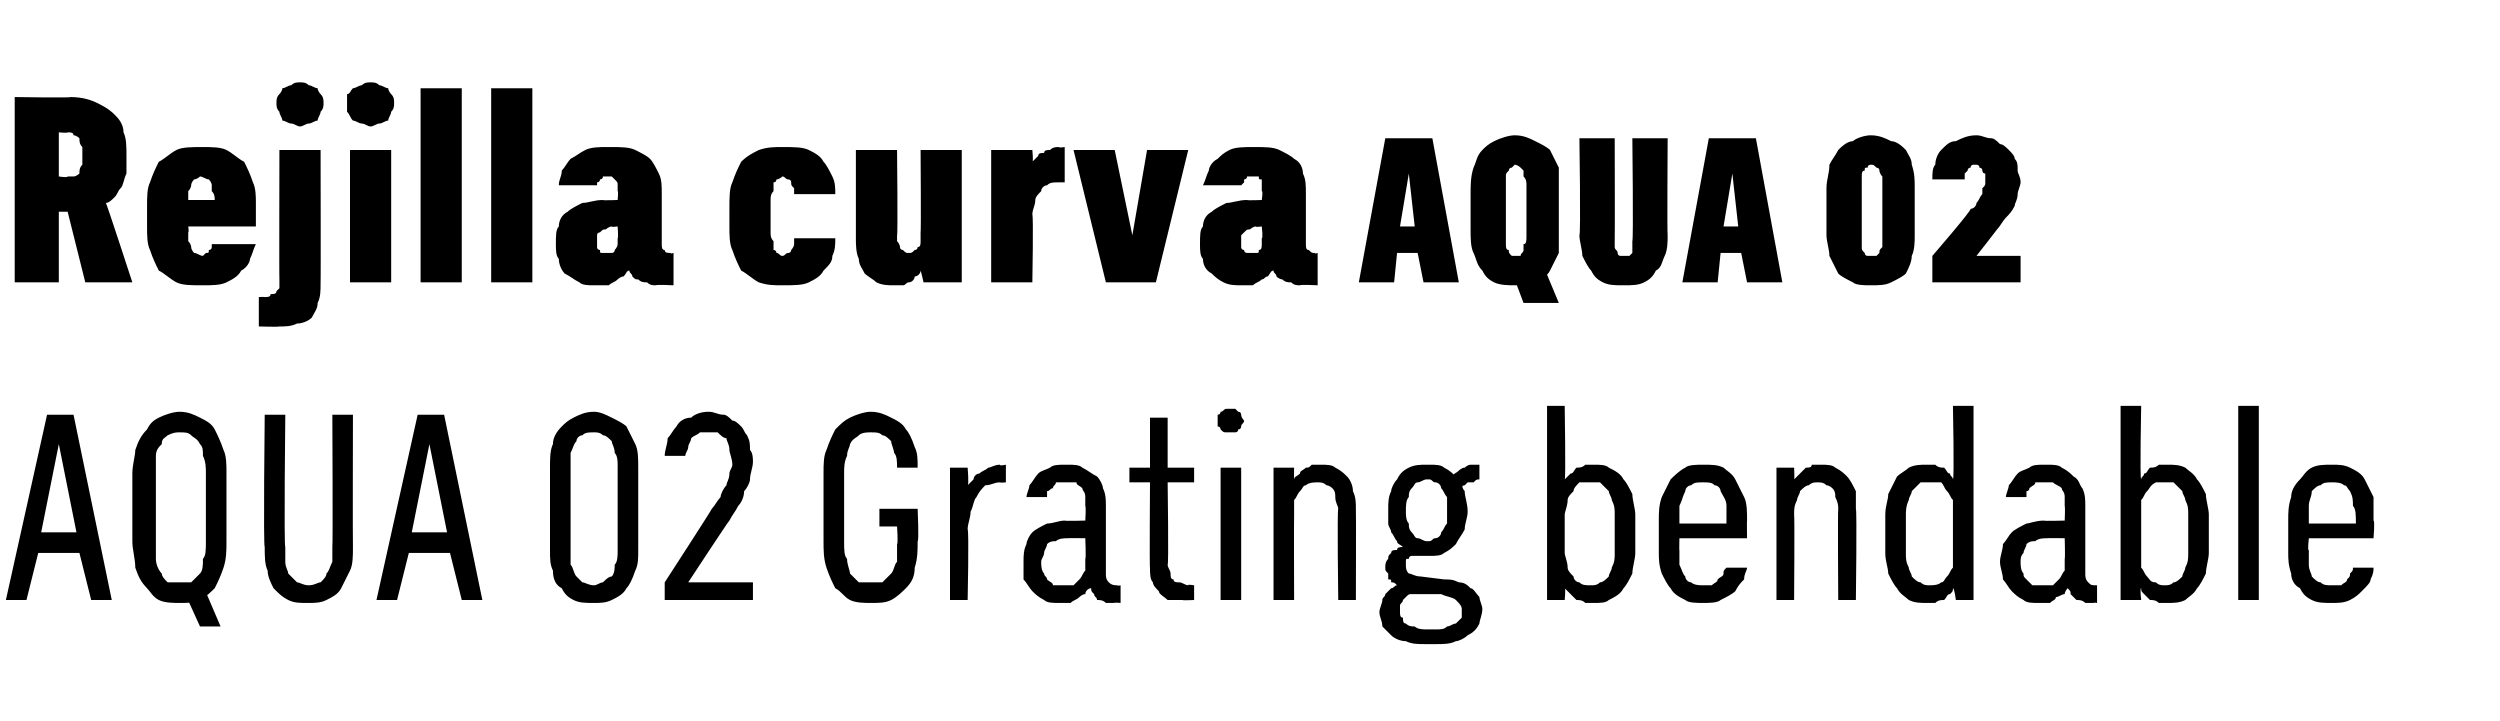 <?xml version="1.0" standalone="no"?>
<!DOCTYPE svg PUBLIC "-//W3C//DTD SVG 1.1//EN" "http://www.w3.org/Graphics/SVG/1.1/DTD/svg11.dtd">
<svg xmlns="http://www.w3.org/2000/svg" version="1.1" width="85px" height="24.5px" viewBox="0 -3 85 24.5" style="top:-3px">
  <desc>Rejilla curva AQUA 02 AQUA 02 Grating bendable</desc>
  <defs/>
  <g id="Polygon656625">
    <path d="M 2.7 15.8 L 3.1 17.4 L 3.8 17.4 L 2.5 11.1 L 1.6 11.1 L 0.2 17.4 L 0.9 17.4 L 1.3 15.8 L 2.7 15.8 Z M 2.6 15.1 L 1.4 15.1 L 2 12.1 L 2.6 15.1 Z M 6.8 18.3 L 7.5 18.3 L 6.9 16.9 L 6.3 17.2 L 6.8 18.3 Z M 6.1 17.5 C 6.4 17.5 6.6 17.5 6.8 17.4 C 7 17.3 7.2 17.1 7.3 17 C 7.4 16.8 7.5 16.6 7.6 16.3 C 7.7 16 7.7 15.7 7.7 15.4 C 7.7 15.4 7.7 13.1 7.7 13.1 C 7.7 12.8 7.7 12.5 7.6 12.3 C 7.5 12 7.4 11.8 7.3 11.6 C 7.2 11.4 7 11.3 6.8 11.2 C 6.6 11.1 6.4 11 6.1 11 C 5.9 11 5.6 11.1 5.4 11.2 C 5.2 11.3 5.1 11.4 5 11.6 C 4.8 11.8 4.7 12 4.6 12.3 C 4.6 12.5 4.5 12.8 4.5 13.1 C 4.5 13.1 4.5 15.4 4.5 15.4 C 4.5 15.7 4.6 16 4.6 16.3 C 4.7 16.6 4.8 16.8 5 17 C 5.1 17.1 5.2 17.3 5.4 17.4 C 5.6 17.5 5.9 17.5 6.1 17.5 Z M 6.1 16.8 C 6 16.8 5.9 16.8 5.7 16.8 C 5.6 16.7 5.5 16.6 5.5 16.5 C 5.4 16.4 5.3 16.2 5.3 16 C 5.3 15.9 5.3 15.7 5.3 15.4 C 5.3 15.4 5.3 13.1 5.3 13.1 C 5.3 12.9 5.3 12.7 5.3 12.5 C 5.3 12.3 5.4 12.2 5.5 12.1 C 5.5 11.9 5.6 11.9 5.7 11.8 C 5.9 11.7 6 11.7 6.1 11.7 C 6.3 11.7 6.4 11.7 6.5 11.8 C 6.6 11.9 6.7 11.9 6.8 12.1 C 6.9 12.2 6.9 12.3 6.9 12.5 C 7 12.7 7 12.9 7 13.1 C 7 13.1 7 15.4 7 15.4 C 7 15.7 7 15.9 6.9 16 C 6.9 16.2 6.9 16.4 6.8 16.5 C 6.7 16.6 6.6 16.7 6.5 16.8 C 6.4 16.8 6.3 16.8 6.1 16.8 Z M 10.4 17.5 C 10.4 17.5 10.5 17.5 10.5 17.5 C 10.7 17.5 10.9 17.5 11.1 17.4 C 11.3 17.3 11.5 17.2 11.6 17 C 11.7 16.8 11.8 16.6 11.9 16.4 C 12 16.2 12 15.9 12 15.6 C 11.99 15.59 12 11.1 12 11.1 L 11.3 11.1 C 11.3 11.1 11.32 15.6 11.3 15.6 C 11.3 15.8 11.3 16 11.3 16.1 C 11.2 16.3 11.2 16.4 11.1 16.5 C 11.1 16.6 11 16.7 10.9 16.8 C 10.8 16.8 10.7 16.9 10.5 16.9 C 10.5 16.9 10.5 16.9 10.5 16.9 C 10.3 16.9 10.2 16.8 10.1 16.8 C 10 16.7 9.9 16.6 9.8 16.5 C 9.8 16.4 9.7 16.3 9.7 16.1 C 9.7 16 9.7 15.8 9.7 15.6 C 9.65 15.59 9.7 11.1 9.7 11.1 L 9 11.1 C 9 11.1 8.95 15.59 9 15.6 C 9 15.9 9 16.2 9.1 16.4 C 9.1 16.6 9.2 16.8 9.3 17 C 9.5 17.2 9.6 17.3 9.8 17.4 C 10 17.5 10.2 17.5 10.4 17.5 Z M 15.3 15.8 L 15.7 17.4 L 16.4 17.4 L 15.1 11.1 L 14.2 11.1 L 12.8 17.4 L 13.5 17.4 L 13.9 15.8 L 15.3 15.8 Z M 15.2 15.1 L 14 15.1 L 14.6 12.1 L 15.2 15.1 Z M 20.2 17.5 C 20.4 17.5 20.6 17.5 20.8 17.4 C 21 17.3 21.2 17.2 21.3 17 C 21.4 16.9 21.5 16.7 21.6 16.4 C 21.7 16.2 21.7 16 21.7 15.7 C 21.7 15.7 21.7 12.9 21.7 12.9 C 21.7 12.6 21.7 12.3 21.6 12.1 C 21.5 11.9 21.4 11.7 21.3 11.5 C 21.2 11.4 21 11.3 20.8 11.2 C 20.6 11.1 20.4 11 20.2 11 C 19.9 11 19.7 11.1 19.5 11.2 C 19.3 11.3 19.2 11.4 19.1 11.5 C 18.9 11.7 18.8 11.9 18.8 12.1 C 18.7 12.3 18.7 12.6 18.7 12.9 C 18.7 12.9 18.7 15.7 18.7 15.7 C 18.7 16 18.7 16.2 18.8 16.4 C 18.8 16.7 18.9 16.9 19.1 17 C 19.2 17.2 19.3 17.3 19.5 17.4 C 19.7 17.5 19.9 17.5 20.2 17.5 Z M 20.2 16.9 C 20 16.9 19.9 16.8 19.8 16.8 C 19.7 16.7 19.6 16.6 19.6 16.6 C 19.5 16.5 19.5 16.3 19.4 16.2 C 19.4 16.1 19.4 15.9 19.4 15.7 C 19.4 15.7 19.4 12.8 19.4 12.8 C 19.4 12.7 19.4 12.5 19.4 12.4 C 19.5 12.2 19.5 12.1 19.6 12 C 19.6 11.9 19.7 11.8 19.8 11.8 C 19.9 11.7 20 11.7 20.2 11.7 C 20.3 11.7 20.4 11.7 20.5 11.8 C 20.6 11.8 20.7 11.9 20.8 12 C 20.8 12.1 20.9 12.2 20.9 12.4 C 21 12.5 21 12.7 21 12.8 C 21 12.8 21 15.7 21 15.7 C 21 15.9 21 16.1 20.9 16.2 C 20.9 16.3 20.9 16.5 20.8 16.6 C 20.7 16.6 20.6 16.7 20.5 16.8 C 20.4 16.8 20.3 16.9 20.2 16.9 Z M 22.6 17.4 L 25.6 17.4 L 25.6 16.8 L 23.4 16.8 C 23.4 16.8 24.79 14.68 24.8 14.7 C 24.9 14.5 25 14.4 25.1 14.2 C 25.2 14.1 25.3 13.9 25.3 13.7 C 25.4 13.6 25.5 13.4 25.5 13.3 C 25.5 13.1 25.6 12.9 25.6 12.7 C 25.6 12.6 25.6 12.4 25.5 12.3 C 25.5 12.1 25.5 12 25.4 11.8 C 25.3 11.7 25.3 11.6 25.2 11.5 C 25.1 11.4 25 11.3 24.9 11.3 C 24.8 11.2 24.7 11.1 24.6 11.1 C 24.4 11.1 24.3 11 24.1 11 C 24.1 11 24.1 11 24.1 11 C 23.8 11 23.6 11.1 23.5 11.2 C 23.3 11.2 23.1 11.3 23 11.5 C 22.9 11.6 22.8 11.8 22.7 11.9 C 22.7 12.1 22.6 12.3 22.6 12.5 C 22.6 12.5 23.3 12.5 23.3 12.5 C 23.3 12.4 23.4 12.3 23.4 12.2 C 23.4 12.1 23.5 12 23.5 11.9 C 23.6 11.8 23.7 11.8 23.8 11.7 C 23.8 11.7 23.9 11.7 24.1 11.7 C 24.1 11.7 24.1 11.7 24.1 11.7 C 24.2 11.7 24.3 11.7 24.4 11.7 C 24.5 11.8 24.6 11.9 24.7 11.9 C 24.7 12 24.8 12.1 24.8 12.3 C 24.8 12.4 24.9 12.6 24.9 12.8 C 24.9 12.9 24.8 13 24.8 13.1 C 24.8 13.3 24.7 13.4 24.7 13.5 C 24.6 13.6 24.5 13.8 24.5 13.9 C 24.4 14 24.3 14.2 24.2 14.3 C 24.21 14.32 22.6 16.8 22.6 16.8 L 22.6 17.4 Z M 29.6 17.5 C 29.9 17.5 30.1 17.5 30.3 17.4 C 30.5 17.3 30.7 17.1 30.8 17 C 31 16.8 31.1 16.6 31.1 16.3 C 31.2 16 31.2 15.7 31.2 15.4 C 31.25 15.41 31.2 14.3 31.2 14.3 L 29.9 14.3 L 29.9 14.9 L 30.5 14.9 C 30.5 14.9 30.54 15.48 30.5 15.5 C 30.5 15.7 30.5 15.9 30.5 16.1 C 30.4 16.2 30.4 16.4 30.3 16.5 C 30.2 16.6 30.1 16.7 30 16.8 C 29.9 16.8 29.8 16.8 29.6 16.8 C 29.5 16.8 29.3 16.8 29.2 16.8 C 29.1 16.7 29 16.6 28.9 16.5 C 28.9 16.4 28.8 16.2 28.8 16 C 28.7 15.9 28.7 15.7 28.7 15.4 C 28.7 15.4 28.7 13.1 28.7 13.1 C 28.7 12.9 28.7 12.7 28.8 12.5 C 28.8 12.3 28.9 12.2 28.9 12.1 C 29 11.9 29.1 11.9 29.2 11.8 C 29.3 11.7 29.5 11.7 29.6 11.7 C 29.8 11.7 29.9 11.7 30 11.8 C 30.1 11.8 30.2 11.9 30.3 12 C 30.3 12.1 30.4 12.3 30.4 12.4 C 30.5 12.5 30.5 12.7 30.5 12.9 C 30.5 12.9 31.2 12.9 31.2 12.9 C 31.2 12.6 31.2 12.4 31.1 12.2 C 31 11.9 30.9 11.7 30.8 11.6 C 30.7 11.4 30.5 11.3 30.3 11.2 C 30.1 11.1 29.9 11 29.6 11 C 29.4 11 29.1 11.1 28.9 11.2 C 28.7 11.3 28.6 11.4 28.4 11.6 C 28.3 11.8 28.2 12 28.1 12.3 C 28 12.5 28 12.8 28 13.1 C 28 13.1 28 15.4 28 15.4 C 28 15.7 28 16 28.1 16.3 C 28.2 16.6 28.3 16.8 28.4 17 C 28.6 17.1 28.7 17.3 28.9 17.4 C 29.1 17.5 29.4 17.5 29.6 17.5 Z M 32.3 17.4 L 32.9 17.4 C 32.9 17.4 32.95 15.04 32.9 15 C 32.9 14.8 33 14.6 33 14.4 C 33.1 14.2 33.1 14 33.2 13.9 C 33.3 13.7 33.4 13.6 33.5 13.5 C 33.7 13.5 33.8 13.4 34 13.4 C 34.01 13.42 34.2 13.4 34.2 13.4 L 34.2 12.8 C 34.2 12.8 33.98 12.85 34 12.8 C 33.8 12.8 33.7 12.9 33.6 12.9 C 33.5 13 33.4 13 33.3 13.1 C 33.2 13.1 33.1 13.2 33.1 13.3 C 33 13.4 33 13.4 32.9 13.5 C 32.95 13.49 32.9 12.9 32.9 12.9 L 32.3 12.9 L 32.3 17.4 Z M 38.1 17.5 L 38.1 16.9 C 38.1 16.9 37.97 16.93 38 16.9 C 37.9 16.9 37.8 16.9 37.7 16.8 C 37.6 16.7 37.6 16.6 37.6 16.5 C 37.6 16.5 37.6 14.2 37.6 14.2 C 37.6 14 37.6 13.8 37.5 13.6 C 37.5 13.5 37.4 13.3 37.3 13.2 C 37.1 13.1 37 13 36.8 12.9 C 36.7 12.8 36.5 12.8 36.3 12.8 C 36.3 12.8 36.2 12.8 36.2 12.8 C 36 12.8 35.8 12.8 35.7 12.9 C 35.5 13 35.4 13 35.3 13.1 C 35.2 13.2 35.1 13.4 35 13.5 C 35 13.6 34.9 13.8 34.9 13.9 C 34.9 13.9 35.6 13.9 35.6 13.9 C 35.6 13.8 35.6 13.8 35.6 13.7 C 35.7 13.7 35.7 13.6 35.8 13.6 C 35.8 13.5 35.9 13.5 35.9 13.4 C 36 13.4 36.1 13.4 36.2 13.4 C 36.2 13.4 36.3 13.4 36.3 13.4 C 36.4 13.4 36.5 13.4 36.6 13.4 C 36.6 13.5 36.7 13.5 36.8 13.6 C 36.8 13.7 36.9 13.7 36.9 13.9 C 36.9 14 36.9 14.1 36.9 14.2 C 36.93 14.24 36.9 14.7 36.9 14.7 C 36.9 14.7 36.19 14.72 36.2 14.7 C 36 14.7 35.8 14.8 35.6 14.8 C 35.4 14.9 35.2 15 35.1 15.1 C 35 15.2 34.9 15.4 34.9 15.5 C 34.8 15.7 34.8 15.9 34.8 16.1 C 34.8 16.3 34.8 16.5 34.8 16.7 C 34.9 16.8 35 17 35.1 17.1 C 35.2 17.2 35.3 17.3 35.5 17.4 C 35.6 17.5 35.8 17.5 36 17.5 C 36 17.5 36.1 17.5 36.1 17.5 C 36.2 17.5 36.3 17.5 36.4 17.5 C 36.5 17.4 36.6 17.4 36.7 17.3 C 36.7 17.3 36.8 17.2 36.9 17.2 C 36.9 17.1 37 17 37.1 17 C 37.1 17.1 37.1 17.1 37.2 17.2 C 37.2 17.3 37.3 17.3 37.3 17.4 C 37.4 17.4 37.5 17.4 37.6 17.5 C 37.7 17.5 37.8 17.5 37.9 17.5 C 37.87 17.48 38.1 17.5 38.1 17.5 Z M 36.9 15.3 C 36.9 15.3 36.93 16 36.9 16 C 36.9 16.1 36.9 16.3 36.9 16.4 C 36.8 16.5 36.8 16.6 36.7 16.7 C 36.6 16.8 36.6 16.8 36.5 16.9 C 36.4 16.9 36.3 16.9 36.2 16.9 C 36.2 16.9 36.1 16.9 36.1 16.9 C 36 16.9 35.9 16.9 35.8 16.9 C 35.8 16.8 35.7 16.8 35.6 16.7 C 35.6 16.6 35.5 16.6 35.5 16.5 C 35.4 16.4 35.4 16.2 35.4 16.1 C 35.4 16 35.5 15.9 35.5 15.8 C 35.5 15.7 35.6 15.6 35.6 15.5 C 35.7 15.4 35.8 15.4 35.9 15.4 C 36 15.3 36.2 15.3 36.3 15.3 C 36.32 15.29 36.9 15.3 36.9 15.3 Z M 40.2 17.4 C 40.23 17.42 40.6 17.4 40.6 17.4 L 40.6 16.9 C 40.6 16.9 40.36 16.86 40.4 16.9 C 40.3 16.9 40.2 16.8 40.1 16.8 C 40 16.8 39.9 16.8 39.9 16.7 C 39.8 16.7 39.8 16.6 39.8 16.5 C 39.8 16.4 39.7 16.3 39.7 16.2 C 39.74 16.23 39.7 13.4 39.7 13.4 L 40.6 13.4 L 40.6 12.9 L 39.7 12.9 L 39.7 11.2 L 39.1 11.2 L 39.1 12.9 L 38.4 12.9 L 38.4 13.4 L 39.1 13.4 C 39.1 13.4 39.08 16.32 39.1 16.3 C 39.1 16.5 39.1 16.7 39.2 16.8 C 39.2 16.9 39.3 17 39.4 17.1 C 39.4 17.2 39.6 17.3 39.7 17.4 C 39.9 17.4 40 17.4 40.2 17.4 Z M 41.5 17.4 L 42.2 17.4 L 42.2 12.9 L 41.5 12.9 L 41.5 17.4 Z M 41.8 11.7 C 41.9 11.7 41.9 11.7 42 11.7 C 42 11.7 42.1 11.7 42.1 11.6 C 42.2 11.6 42.2 11.5 42.2 11.5 C 42.2 11.4 42.3 11.4 42.3 11.3 C 42.3 11.3 42.2 11.2 42.2 11.1 C 42.2 11.1 42.2 11 42.1 11 C 42.1 11 42 10.9 42 10.9 C 41.9 10.9 41.9 10.9 41.8 10.9 C 41.8 10.9 41.7 10.9 41.7 10.9 C 41.6 10.9 41.6 11 41.5 11 C 41.5 11 41.5 11.1 41.4 11.1 C 41.4 11.2 41.4 11.3 41.4 11.3 C 41.4 11.4 41.4 11.4 41.4 11.5 C 41.5 11.5 41.5 11.6 41.5 11.6 C 41.6 11.7 41.6 11.7 41.7 11.7 C 41.7 11.7 41.8 11.7 41.8 11.7 Z M 43.3 17.4 L 44 17.4 C 44 17.4 43.99 14.5 44 14.5 C 44 14.3 44 14.2 44 14 C 44.1 13.9 44.1 13.8 44.2 13.7 C 44.3 13.6 44.3 13.5 44.4 13.5 C 44.5 13.4 44.7 13.4 44.8 13.4 C 44.9 13.4 45 13.4 45.1 13.5 C 45.2 13.5 45.3 13.6 45.3 13.6 C 45.4 13.7 45.4 13.8 45.4 13.9 C 45.4 14.1 45.5 14.2 45.5 14.3 C 45.46 14.34 45.5 17.4 45.5 17.4 L 46.1 17.4 C 46.1 17.4 46.11 14.34 46.1 14.3 C 46.1 14.1 46.1 13.9 46 13.7 C 46 13.5 45.9 13.3 45.8 13.2 C 45.7 13.1 45.6 13 45.4 12.9 C 45.3 12.8 45.1 12.8 44.9 12.8 C 44.8 12.8 44.7 12.8 44.6 12.8 C 44.5 12.9 44.5 12.9 44.4 12.9 C 44.3 13 44.2 13 44.2 13.1 C 44.1 13.2 44 13.2 44 13.3 C 43.99 13.32 44 12.9 44 12.9 L 43.3 12.9 L 43.3 17.4 Z M 48.6 12.8 C 48.6 12.8 48.5 12.8 48.5 12.8 C 48.3 12.8 48.1 12.8 47.9 12.9 C 47.7 13 47.6 13.1 47.5 13.3 C 47.4 13.4 47.3 13.6 47.3 13.7 C 47.2 13.9 47.2 14.1 47.2 14.3 C 47.2 14.5 47.2 14.7 47.2 14.8 C 47.2 14.9 47.3 15 47.3 15.1 C 47.4 15.2 47.4 15.3 47.5 15.4 C 47.5 15.5 47.6 15.5 47.7 15.6 C 47.6 15.6 47.5 15.6 47.5 15.7 C 47.4 15.7 47.3 15.7 47.3 15.8 C 47.2 15.9 47.2 15.9 47.2 16 C 47.1 16.1 47.1 16.2 47.1 16.3 C 47.1 16.4 47.1 16.4 47.2 16.5 C 47.2 16.5 47.2 16.6 47.2 16.7 C 47.3 16.7 47.3 16.7 47.3 16.8 C 47.4 16.8 47.4 16.8 47.5 16.9 C 47.4 16.9 47.4 17 47.3 17 C 47.2 17.1 47.2 17.1 47.1 17.2 C 47.1 17.3 47 17.3 47 17.4 C 47 17.5 46.9 17.7 46.9 17.8 C 46.9 18 47 18.1 47 18.3 C 47.1 18.4 47.2 18.5 47.3 18.6 C 47.4 18.7 47.6 18.8 47.8 18.8 C 48 18.9 48.2 18.9 48.5 18.9 C 48.5 18.9 48.8 18.9 48.8 18.9 C 49.1 18.9 49.3 18.9 49.5 18.8 C 49.6 18.8 49.8 18.7 49.9 18.6 C 50.1 18.5 50.2 18.4 50.3 18.2 C 50.3 18.1 50.4 17.9 50.4 17.7 C 50.4 17.6 50.3 17.4 50.3 17.3 C 50.2 17.2 50.1 17 50 17 C 49.9 16.9 49.8 16.8 49.6 16.8 C 49.4 16.7 49.3 16.7 49.1 16.7 C 49.1 16.7 48.3 16.6 48.3 16.6 C 48.1 16.6 48 16.5 47.9 16.5 C 47.8 16.4 47.8 16.3 47.8 16.2 C 47.8 16.2 47.8 16.1 47.8 16.1 C 47.8 16 47.8 16 47.9 16 C 47.9 15.9 48 15.9 48 15.9 C 48.1 15.9 48.1 15.9 48.2 15.9 C 48.2 15.9 48.2 15.9 48.3 15.9 C 48.3 15.9 48.3 15.9 48.4 15.9 C 48.4 15.9 48.4 15.9 48.4 15.9 C 48.5 15.9 48.5 15.9 48.6 15.9 C 48.8 15.9 49 15.9 49.1 15.8 C 49.3 15.7 49.4 15.6 49.5 15.5 C 49.6 15.3 49.7 15.2 49.8 15 C 49.8 14.8 49.9 14.6 49.9 14.4 C 49.9 14.1 49.8 13.9 49.8 13.7 C 49.7 13.6 49.7 13.4 49.6 13.3 C 49.4 13.1 49.3 13 49.1 12.9 C 49 12.8 48.8 12.8 48.6 12.8 Z M 48.6 15.4 C 48.6 15.4 48.5 15.4 48.5 15.4 C 48.4 15.4 48.3 15.3 48.2 15.3 C 48.1 15.3 48.1 15.2 48 15.1 C 47.9 15 47.9 14.9 47.9 14.8 C 47.8 14.7 47.8 14.5 47.8 14.4 C 47.8 14.2 47.8 14 47.9 13.9 C 47.9 13.8 47.9 13.7 48 13.6 C 48.1 13.5 48.1 13.4 48.2 13.4 C 48.3 13.4 48.4 13.3 48.5 13.3 C 48.5 13.3 48.6 13.3 48.6 13.3 C 48.7 13.3 48.7 13.4 48.8 13.4 C 48.9 13.4 49 13.5 49 13.6 C 49.1 13.7 49.1 13.8 49.2 13.9 C 49.2 14 49.2 14.2 49.2 14.4 C 49.2 14.5 49.2 14.7 49.2 14.8 C 49.1 14.9 49.1 15 49 15.1 C 49 15.2 48.9 15.3 48.8 15.3 C 48.7 15.3 48.7 15.4 48.6 15.4 Z M 48.8 18.4 C 48.8 18.4 48.5 18.4 48.5 18.4 C 48.4 18.4 48.2 18.4 48.1 18.3 C 48 18.3 47.9 18.3 47.8 18.2 C 47.7 18.2 47.7 18.1 47.7 18 C 47.6 18 47.6 17.9 47.6 17.8 C 47.6 17.7 47.6 17.7 47.6 17.6 C 47.6 17.5 47.7 17.5 47.7 17.4 C 47.7 17.4 47.8 17.3 47.8 17.3 C 47.9 17.2 47.9 17.2 48 17.2 C 48 17.2 49 17.2 49 17.2 C 49.2 17.3 49.4 17.3 49.5 17.4 C 49.6 17.5 49.7 17.6 49.7 17.7 C 49.7 17.8 49.7 17.9 49.7 18 C 49.6 18.1 49.6 18.1 49.5 18.2 C 49.4 18.2 49.3 18.3 49.2 18.3 C 49.1 18.4 49 18.4 48.8 18.4 Z M 49.4 13.2 C 49.4 13.2 49.7 13.6 49.7 13.6 C 49.7 13.6 49.7 13.5 49.8 13.5 C 49.8 13.5 49.8 13.5 49.9 13.4 C 50 13.4 50 13.4 50.1 13.4 C 50.2 13.3 50.2 13.3 50.3 13.3 C 50.3 13.3 50.3 12.8 50.3 12.8 C 50.2 12.8 50.1 12.8 50 12.8 C 49.9 12.8 49.8 12.9 49.8 12.9 C 49.7 12.9 49.6 13 49.6 13 C 49.5 13.1 49.4 13.1 49.4 13.2 Z M 54.2 17.5 C 54.4 17.5 54.6 17.5 54.7 17.4 C 54.9 17.3 55.1 17.2 55.2 17 C 55.3 16.9 55.4 16.7 55.5 16.5 C 55.5 16.3 55.6 16 55.6 15.8 C 55.6 15.8 55.6 14.5 55.6 14.5 C 55.6 14.3 55.5 14 55.5 13.8 C 55.4 13.6 55.3 13.4 55.2 13.3 C 55.1 13.1 54.9 13 54.7 12.9 C 54.6 12.8 54.4 12.8 54.2 12.8 C 54.1 12.8 54 12.8 53.9 12.8 C 53.8 12.9 53.7 12.9 53.6 12.9 C 53.5 13 53.5 13.1 53.4 13.1 C 53.3 13.2 53.3 13.2 53.2 13.3 C 53.24 13.3 53.2 10.8 53.2 10.8 L 52.6 10.8 L 52.6 17.4 L 53.2 17.4 C 53.2 17.4 53.24 16.99 53.2 17 C 53.3 17.1 53.3 17.1 53.4 17.2 C 53.5 17.3 53.5 17.3 53.6 17.4 C 53.7 17.4 53.8 17.4 53.9 17.5 C 54 17.5 54.1 17.5 54.2 17.5 Z M 54.1 16.9 C 53.9 16.9 53.8 16.9 53.7 16.8 C 53.6 16.8 53.5 16.7 53.5 16.6 C 53.4 16.5 53.3 16.4 53.3 16.3 C 53.3 16.1 53.2 15.9 53.2 15.8 C 53.2 15.8 53.2 14.5 53.2 14.5 C 53.2 14.4 53.3 14.2 53.3 14 C 53.3 13.9 53.4 13.8 53.5 13.7 C 53.5 13.6 53.6 13.5 53.7 13.4 C 53.8 13.4 53.9 13.4 54.1 13.4 C 54.2 13.4 54.3 13.4 54.4 13.4 C 54.5 13.5 54.6 13.6 54.7 13.7 C 54.7 13.8 54.8 13.9 54.8 14 C 54.9 14.2 54.9 14.3 54.9 14.5 C 54.9 14.5 54.9 15.8 54.9 15.8 C 54.9 16 54.9 16.1 54.8 16.3 C 54.8 16.4 54.7 16.5 54.7 16.6 C 54.6 16.7 54.5 16.8 54.4 16.8 C 54.3 16.9 54.2 16.9 54.1 16.9 Z M 57.9 17.5 C 58.1 17.5 58.4 17.5 58.5 17.4 C 58.7 17.3 58.9 17.2 59 17.1 C 59.1 16.9 59.2 16.8 59.3 16.7 C 59.3 16.5 59.4 16.4 59.4 16.3 C 59.4 16.3 58.7 16.3 58.7 16.3 C 58.6 16.4 58.6 16.4 58.6 16.5 C 58.6 16.6 58.5 16.6 58.4 16.7 C 58.4 16.8 58.3 16.8 58.2 16.9 C 58.1 16.9 58 16.9 57.9 16.9 C 57.8 16.9 57.6 16.9 57.5 16.8 C 57.4 16.8 57.3 16.7 57.3 16.6 C 57.2 16.5 57.2 16.4 57.1 16.2 C 57.1 16.1 57.1 15.9 57.1 15.7 C 57.09 15.75 57.1 15.3 57.1 15.3 L 59.4 15.3 C 59.4 15.3 59.39 14.69 59.4 14.7 C 59.4 14.4 59.4 14.1 59.3 13.9 C 59.2 13.7 59.1 13.5 59 13.3 C 58.9 13.1 58.7 13 58.6 12.9 C 58.4 12.8 58.2 12.8 57.9 12.8 C 57.7 12.8 57.4 12.8 57.3 12.9 C 57.1 13 56.9 13.2 56.8 13.3 C 56.7 13.5 56.6 13.7 56.5 13.9 C 56.4 14.2 56.4 14.4 56.4 14.7 C 56.4 14.7 56.4 15.8 56.4 15.8 C 56.4 16 56.4 16.2 56.5 16.5 C 56.6 16.7 56.7 16.9 56.8 17 C 56.9 17.2 57.1 17.3 57.3 17.4 C 57.4 17.5 57.7 17.5 57.9 17.5 Z M 58.7 14.8 C 58.7 14.8 57.1 14.8 57.1 14.8 C 57.1 14.5 57.1 14.3 57.1 14.2 C 57.2 14 57.2 13.9 57.3 13.7 C 57.3 13.6 57.4 13.5 57.5 13.5 C 57.6 13.4 57.7 13.4 57.9 13.4 C 58.1 13.4 58.2 13.4 58.3 13.5 C 58.4 13.5 58.5 13.6 58.5 13.7 C 58.6 13.9 58.7 14 58.7 14.2 C 58.7 14.3 58.7 14.5 58.7 14.8 Z M 60.4 17.4 L 61 17.4 C 61 17.4 61.02 14.5 61 14.5 C 61 14.3 61 14.2 61.1 14 C 61.1 13.9 61.2 13.8 61.2 13.7 C 61.3 13.6 61.4 13.5 61.5 13.5 C 61.6 13.4 61.7 13.4 61.8 13.4 C 61.9 13.4 62 13.4 62.1 13.5 C 62.2 13.5 62.3 13.6 62.3 13.6 C 62.4 13.7 62.4 13.8 62.4 13.9 C 62.5 14.1 62.5 14.2 62.5 14.3 C 62.48 14.34 62.5 17.4 62.5 17.4 L 63.1 17.4 C 63.1 17.4 63.14 14.34 63.1 14.3 C 63.1 14.1 63.1 13.9 63.1 13.7 C 63 13.5 62.9 13.3 62.8 13.2 C 62.7 13.1 62.6 13 62.4 12.9 C 62.3 12.8 62.1 12.8 61.9 12.8 C 61.8 12.8 61.7 12.8 61.6 12.8 C 61.6 12.9 61.5 12.9 61.4 12.9 C 61.3 13 61.3 13 61.2 13.1 C 61.1 13.2 61.1 13.2 61 13.3 C 61.02 13.32 61 12.9 61 12.9 L 60.4 12.9 L 60.4 17.4 Z M 65.5 17.5 C 65.6 17.5 65.7 17.5 65.8 17.5 C 65.9 17.4 66 17.4 66.1 17.4 C 66.2 17.3 66.2 17.2 66.3 17.2 C 66.4 17.1 66.4 17.1 66.4 17 C 66.45 17 66.5 17.4 66.5 17.4 L 67.1 17.4 L 67.1 10.8 L 66.4 10.8 C 66.4 10.8 66.45 13.3 66.4 13.3 C 66.4 13.2 66.3 13.2 66.3 13.1 C 66.2 13.1 66.2 13 66.1 12.9 C 66 12.9 65.9 12.9 65.8 12.8 C 65.7 12.8 65.6 12.8 65.5 12.8 C 65.3 12.8 65.1 12.8 64.9 12.9 C 64.8 13 64.6 13.1 64.5 13.2 C 64.4 13.4 64.3 13.6 64.2 13.8 C 64.2 14 64.1 14.2 64.1 14.5 C 64.1 14.5 64.1 15.8 64.1 15.8 C 64.1 16.1 64.2 16.3 64.2 16.5 C 64.3 16.7 64.4 16.9 64.5 17 C 64.6 17.2 64.8 17.3 64.9 17.4 C 65.1 17.5 65.3 17.5 65.5 17.5 Z M 65.6 16.9 C 65.5 16.9 65.4 16.9 65.3 16.8 C 65.2 16.8 65.1 16.7 65 16.6 C 65 16.5 64.9 16.4 64.9 16.3 C 64.8 16.1 64.8 16 64.8 15.8 C 64.8 15.8 64.8 14.5 64.8 14.5 C 64.8 14.4 64.8 14.2 64.9 14 C 64.9 13.9 65 13.8 65 13.7 C 65.1 13.6 65.2 13.5 65.3 13.4 C 65.4 13.4 65.5 13.4 65.6 13.4 C 65.7 13.4 65.9 13.4 66 13.4 C 66.1 13.5 66.1 13.6 66.2 13.7 C 66.3 13.8 66.3 13.9 66.4 14 C 66.4 14.2 66.4 14.4 66.4 14.5 C 66.4 14.5 66.4 15.8 66.4 15.8 C 66.4 15.9 66.4 16.1 66.4 16.3 C 66.3 16.4 66.3 16.5 66.2 16.6 C 66.1 16.7 66.1 16.8 66 16.8 C 65.9 16.9 65.7 16.9 65.6 16.9 Z M 71.3 17.5 L 71.3 16.9 C 71.3 16.9 71.26 16.93 71.3 16.9 C 71.1 16.9 71.1 16.9 71 16.8 C 70.9 16.7 70.9 16.6 70.9 16.5 C 70.9 16.5 70.9 14.2 70.9 14.2 C 70.9 14 70.9 13.8 70.8 13.6 C 70.7 13.5 70.7 13.3 70.5 13.2 C 70.4 13.1 70.3 13 70.1 12.9 C 70 12.8 69.8 12.8 69.6 12.8 C 69.6 12.8 69.5 12.8 69.5 12.8 C 69.3 12.8 69.1 12.8 69 12.9 C 68.8 13 68.7 13 68.6 13.1 C 68.5 13.2 68.4 13.4 68.3 13.5 C 68.3 13.6 68.2 13.8 68.2 13.9 C 68.2 13.9 68.9 13.9 68.9 13.9 C 68.9 13.8 68.9 13.8 68.9 13.7 C 69 13.7 69 13.6 69 13.6 C 69.1 13.5 69.2 13.5 69.2 13.4 C 69.3 13.4 69.4 13.4 69.5 13.4 C 69.5 13.4 69.6 13.4 69.6 13.4 C 69.7 13.4 69.8 13.4 69.8 13.4 C 69.9 13.5 70 13.5 70.1 13.6 C 70.1 13.7 70.2 13.7 70.2 13.9 C 70.2 14 70.2 14.1 70.2 14.2 C 70.22 14.24 70.2 14.7 70.2 14.7 C 70.2 14.7 69.48 14.72 69.5 14.7 C 69.2 14.7 69 14.8 68.9 14.8 C 68.7 14.9 68.5 15 68.4 15.1 C 68.3 15.2 68.2 15.4 68.1 15.5 C 68.1 15.7 68 15.9 68 16.1 C 68 16.3 68.1 16.5 68.1 16.7 C 68.2 16.8 68.3 17 68.4 17.1 C 68.5 17.2 68.6 17.3 68.8 17.4 C 68.9 17.5 69.1 17.5 69.3 17.5 C 69.3 17.5 69.4 17.5 69.4 17.5 C 69.5 17.5 69.6 17.5 69.7 17.5 C 69.8 17.4 69.9 17.4 69.9 17.3 C 70 17.3 70.1 17.2 70.2 17.2 C 70.2 17.1 70.3 17 70.3 17 C 70.4 17.1 70.4 17.1 70.4 17.2 C 70.5 17.3 70.5 17.3 70.6 17.4 C 70.7 17.4 70.8 17.4 70.9 17.5 C 70.9 17.5 71 17.5 71.2 17.5 C 71.16 17.48 71.3 17.5 71.3 17.5 Z M 70.2 15.3 C 70.2 15.3 70.22 16 70.2 16 C 70.2 16.1 70.2 16.3 70.2 16.4 C 70.1 16.5 70.1 16.6 70 16.7 C 69.9 16.8 69.9 16.8 69.8 16.9 C 69.7 16.9 69.6 16.9 69.5 16.9 C 69.5 16.9 69.4 16.9 69.4 16.9 C 69.3 16.9 69.2 16.9 69.1 16.9 C 69 16.8 69 16.8 68.9 16.7 C 68.8 16.6 68.8 16.6 68.8 16.5 C 68.7 16.4 68.7 16.2 68.7 16.1 C 68.7 16 68.7 15.9 68.8 15.8 C 68.8 15.7 68.9 15.6 68.9 15.5 C 69 15.4 69.1 15.4 69.2 15.4 C 69.3 15.3 69.5 15.3 69.6 15.3 C 69.6 15.29 70.2 15.3 70.2 15.3 Z M 73.7 17.5 C 73.9 17.5 74.1 17.5 74.3 17.4 C 74.4 17.3 74.6 17.2 74.7 17 C 74.8 16.9 74.9 16.7 75 16.5 C 75 16.3 75.1 16 75.1 15.8 C 75.1 15.8 75.1 14.5 75.1 14.5 C 75.1 14.3 75 14 75 13.8 C 74.9 13.6 74.8 13.4 74.7 13.3 C 74.6 13.1 74.4 13 74.3 12.9 C 74.1 12.8 73.9 12.8 73.7 12.8 C 73.6 12.8 73.5 12.8 73.4 12.8 C 73.3 12.9 73.2 12.9 73.1 12.9 C 73 13 73 13.1 72.9 13.1 C 72.9 13.2 72.8 13.2 72.8 13.3 C 72.75 13.3 72.8 10.8 72.8 10.8 L 72.1 10.8 L 72.1 17.4 L 72.8 17.4 C 72.8 17.4 72.75 16.99 72.8 17 C 72.8 17.1 72.8 17.1 72.9 17.2 C 73 17.3 73 17.3 73.1 17.4 C 73.2 17.4 73.3 17.4 73.4 17.5 C 73.5 17.5 73.6 17.5 73.7 17.5 Z M 73.6 16.9 C 73.5 16.9 73.4 16.9 73.3 16.8 C 73.1 16.8 73.1 16.7 73 16.6 C 72.9 16.5 72.9 16.4 72.8 16.3 C 72.8 16.1 72.8 15.9 72.8 15.8 C 72.8 15.8 72.8 14.5 72.8 14.5 C 72.8 14.4 72.8 14.2 72.8 14 C 72.9 13.9 72.9 13.8 73 13.7 C 73.1 13.6 73.1 13.5 73.3 13.4 C 73.4 13.4 73.5 13.4 73.6 13.4 C 73.7 13.4 73.8 13.4 73.9 13.4 C 74 13.5 74.1 13.6 74.2 13.7 C 74.2 13.8 74.3 13.9 74.3 14 C 74.4 14.2 74.4 14.3 74.4 14.5 C 74.4 14.5 74.4 15.8 74.4 15.8 C 74.4 16 74.4 16.1 74.3 16.3 C 74.3 16.4 74.2 16.5 74.2 16.6 C 74.1 16.7 74 16.8 73.9 16.8 C 73.8 16.9 73.7 16.9 73.6 16.9 Z M 76.1 17.4 L 76.8 17.4 L 76.8 10.8 L 76.1 10.8 L 76.1 17.4 Z M 79.3 17.5 C 79.5 17.5 79.7 17.5 79.9 17.4 C 80.1 17.3 80.2 17.2 80.3 17.1 C 80.5 16.9 80.6 16.8 80.6 16.7 C 80.7 16.5 80.7 16.4 80.7 16.3 C 80.7 16.3 80 16.3 80 16.3 C 80 16.4 80 16.4 79.9 16.5 C 79.9 16.6 79.9 16.6 79.8 16.7 C 79.8 16.8 79.7 16.8 79.6 16.9 C 79.5 16.9 79.4 16.9 79.3 16.9 C 79.1 16.9 79 16.9 78.9 16.8 C 78.8 16.8 78.7 16.7 78.6 16.6 C 78.6 16.5 78.5 16.4 78.5 16.2 C 78.5 16.1 78.5 15.9 78.5 15.7 C 78.45 15.75 78.5 15.3 78.5 15.3 L 80.7 15.3 C 80.7 15.3 80.75 14.69 80.7 14.7 C 80.7 14.4 80.7 14.1 80.7 13.9 C 80.6 13.7 80.5 13.5 80.4 13.3 C 80.3 13.1 80.1 13 79.9 12.9 C 79.7 12.8 79.5 12.8 79.3 12.8 C 79 12.8 78.8 12.8 78.6 12.9 C 78.4 13 78.3 13.2 78.2 13.3 C 78 13.5 77.9 13.7 77.9 13.9 C 77.8 14.2 77.8 14.4 77.8 14.7 C 77.8 14.7 77.8 15.8 77.8 15.8 C 77.8 16 77.8 16.2 77.9 16.5 C 77.9 16.7 78 16.9 78.2 17 C 78.3 17.2 78.4 17.3 78.6 17.4 C 78.8 17.5 79 17.5 79.3 17.5 Z M 80.1 14.8 C 80.1 14.8 78.5 14.8 78.5 14.8 C 78.5 14.5 78.5 14.3 78.5 14.2 C 78.5 14 78.6 13.9 78.6 13.7 C 78.7 13.6 78.8 13.5 78.9 13.5 C 79 13.4 79.1 13.4 79.3 13.4 C 79.4 13.4 79.6 13.4 79.7 13.5 C 79.8 13.5 79.8 13.6 79.9 13.7 C 80 13.9 80 14 80 14.2 C 80.1 14.3 80.1 14.5 80.1 14.8 Z " stroke="none" fill="#000"/>
  </g>
  <g id="Polygon656624">
    <path d="M 48.2 5.6 L 48.4 6.6 L 49.6 6.6 L 48.7 1.7 L 47.1 1.7 L 46.2 6.6 L 47.4 6.6 L 47.5 5.6 L 48.2 5.6 Z M 48.1 4.7 L 47.6 4.7 L 47.9 2.9 L 48.1 4.7 Z M 51.8 7.3 L 53 7.3 L 52.5 6.1 L 51.5 6.5 L 51.8 7.3 Z M 51.5 6.7 C 51.8 6.7 52 6.7 52.2 6.6 C 52.4 6.5 52.6 6.4 52.7 6.2 C 52.8 6 52.9 5.8 53 5.6 C 53 5.4 53 5.1 53 4.8 C 53 4.8 53 3.6 53 3.6 C 53 3.3 53 3 53 2.7 C 52.9 2.5 52.8 2.3 52.7 2.1 C 52.6 2 52.4 1.9 52.2 1.8 C 52 1.7 51.8 1.6 51.5 1.6 C 51.3 1.6 51 1.7 50.8 1.8 C 50.6 1.9 50.5 2 50.4 2.1 C 50.2 2.3 50.2 2.5 50.1 2.7 C 50 3 50 3.3 50 3.6 C 50 3.6 50 4.8 50 4.8 C 50 5.1 50 5.4 50.1 5.6 C 50.2 5.8 50.2 6 50.4 6.2 C 50.5 6.4 50.6 6.5 50.8 6.6 C 51 6.7 51.3 6.7 51.5 6.7 Z M 51.5 5.7 C 51.5 5.7 51.4 5.7 51.4 5.7 C 51.3 5.6 51.3 5.6 51.3 5.5 C 51.2 5.5 51.2 5.4 51.2 5.3 C 51.2 5.3 51.2 5.2 51.2 5 C 51.2 5 51.2 3.3 51.2 3.3 C 51.2 3.2 51.2 3.1 51.2 3 C 51.2 2.9 51.2 2.9 51.3 2.8 C 51.3 2.8 51.3 2.7 51.4 2.7 C 51.4 2.7 51.5 2.6 51.5 2.6 C 51.6 2.6 51.7 2.7 51.7 2.7 C 51.7 2.7 51.8 2.8 51.8 2.8 C 51.8 2.9 51.8 2.9 51.8 3 C 51.9 3.1 51.9 3.2 51.9 3.3 C 51.9 3.3 51.9 5 51.9 5 C 51.9 5.2 51.9 5.3 51.8 5.3 C 51.8 5.4 51.8 5.5 51.8 5.5 C 51.8 5.6 51.7 5.6 51.7 5.7 C 51.7 5.7 51.6 5.7 51.5 5.7 Z M 55.2 6.7 C 55.2 6.7 55.2 6.7 55.2 6.7 C 55.5 6.7 55.7 6.7 55.9 6.6 C 56.1 6.5 56.2 6.4 56.3 6.2 C 56.5 6.1 56.5 5.9 56.6 5.7 C 56.7 5.5 56.7 5.2 56.7 5 C 56.68 4.98 56.7 1.7 56.7 1.7 L 55.5 1.7 C 55.5 1.7 55.54 5.17 55.5 5.2 C 55.5 5.3 55.5 5.3 55.5 5.4 C 55.5 5.5 55.5 5.5 55.5 5.6 C 55.5 5.6 55.4 5.7 55.4 5.7 C 55.4 5.7 55.3 5.7 55.3 5.7 C 55.3 5.7 55.2 5.7 55.2 5.7 C 55.2 5.7 55.1 5.7 55.1 5.7 C 55 5.7 55 5.6 55 5.6 C 55 5.5 54.9 5.5 54.9 5.4 C 54.9 5.3 54.9 5.3 54.9 5.2 C 54.91 5.17 54.9 1.7 54.9 1.7 L 53.7 1.7 C 53.7 1.7 53.75 4.98 53.7 5 C 53.7 5.2 53.8 5.5 53.8 5.7 C 53.9 5.9 54 6.1 54.1 6.2 C 54.2 6.4 54.3 6.5 54.5 6.6 C 54.7 6.7 54.9 6.7 55.2 6.7 Z M 59.2 5.6 L 59.4 6.6 L 60.6 6.6 L 59.7 1.7 L 58.1 1.7 L 57.2 6.6 L 58.4 6.6 L 58.5 5.6 L 59.2 5.6 Z M 59.1 4.7 L 58.6 4.7 L 58.9 2.9 L 59.1 4.7 Z M 63.6 6.7 C 63.9 6.7 64.1 6.7 64.3 6.6 C 64.5 6.5 64.7 6.4 64.8 6.3 C 64.9 6.1 65 5.9 65 5.7 C 65.1 5.5 65.1 5.2 65.1 5 C 65.1 5 65.1 3.4 65.1 3.4 C 65.1 3.1 65.1 2.9 65 2.6 C 65 2.4 64.9 2.3 64.8 2.1 C 64.7 2 64.5 1.8 64.3 1.8 C 64.1 1.7 63.9 1.6 63.6 1.6 C 63.4 1.6 63.1 1.7 63 1.8 C 62.8 1.8 62.6 2 62.5 2.1 C 62.4 2.3 62.3 2.4 62.2 2.6 C 62.2 2.9 62.1 3.1 62.1 3.4 C 62.1 3.4 62.1 5 62.1 5 C 62.1 5.2 62.2 5.5 62.2 5.7 C 62.3 5.9 62.4 6.1 62.5 6.3 C 62.6 6.4 62.8 6.5 63 6.6 C 63.1 6.7 63.4 6.7 63.6 6.7 Z M 63.6 5.7 C 63.6 5.7 63.5 5.7 63.5 5.7 C 63.4 5.7 63.4 5.6 63.4 5.6 C 63.3 5.5 63.3 5.5 63.3 5.4 C 63.3 5.3 63.3 5.2 63.3 5.1 C 63.3 5.1 63.3 3.2 63.3 3.2 C 63.3 3.1 63.3 3 63.3 3 C 63.3 2.9 63.3 2.8 63.4 2.8 C 63.4 2.7 63.4 2.7 63.5 2.7 C 63.5 2.6 63.6 2.6 63.6 2.6 C 63.7 2.6 63.7 2.6 63.8 2.7 C 63.8 2.7 63.9 2.7 63.9 2.8 C 63.9 2.8 63.9 2.9 64 3 C 64 3 64 3.1 64 3.2 C 64 3.2 64 5.1 64 5.1 C 64 5.2 64 5.3 64 5.4 C 63.9 5.5 63.9 5.5 63.9 5.6 C 63.9 5.6 63.8 5.7 63.8 5.7 C 63.7 5.7 63.7 5.7 63.6 5.7 Z M 65.7 6.6 L 68.7 6.6 L 68.7 5.7 L 67.2 5.7 C 67.2 5.7 67.9 4.81 67.9 4.8 C 68 4.7 68.1 4.5 68.2 4.4 C 68.3 4.3 68.4 4.2 68.5 4 C 68.5 3.9 68.6 3.8 68.6 3.6 C 68.6 3.5 68.7 3.3 68.7 3.2 C 68.7 3 68.6 2.9 68.6 2.8 C 68.6 2.6 68.6 2.5 68.5 2.4 C 68.5 2.3 68.4 2.2 68.3 2.1 C 68.2 2 68.1 1.9 68 1.9 C 67.9 1.8 67.8 1.7 67.7 1.7 C 67.5 1.7 67.4 1.6 67.2 1.6 C 67.2 1.6 67.2 1.6 67.2 1.6 C 66.9 1.6 66.7 1.7 66.5 1.8 C 66.3 1.8 66.2 1.9 66 2.1 C 65.9 2.2 65.8 2.4 65.8 2.6 C 65.7 2.7 65.7 2.9 65.7 3.1 C 65.7 3.1 66.8 3.1 66.8 3.1 C 66.8 3 66.8 3 66.8 2.9 C 66.9 2.8 66.9 2.8 66.9 2.8 C 66.9 2.7 67 2.7 67 2.7 C 67 2.6 67.1 2.6 67.1 2.6 C 67.1 2.6 67.2 2.6 67.2 2.6 C 67.2 2.6 67.3 2.6 67.3 2.7 C 67.3 2.7 67.4 2.7 67.4 2.8 C 67.4 2.8 67.4 2.9 67.5 2.9 C 67.5 3 67.5 3.1 67.5 3.2 C 67.5 3.3 67.5 3.3 67.4 3.4 C 67.4 3.5 67.4 3.6 67.4 3.6 C 67.3 3.7 67.3 3.8 67.2 3.9 C 67.2 4 67.1 4.1 67 4.1 C 67.05 4.14 65.7 5.7 65.7 5.7 L 65.7 6.6 Z " stroke="none" fill="#000"/>
  </g>
  <g id="Polygon656623">
    <path d="M 0.5 6.6 L 2 6.6 L 2 4.2 L 2.3 4.2 L 2.9 6.6 L 4.5 6.6 C 4.5 6.6 3.63 3.93 3.6 3.9 C 3.7 3.9 3.8 3.8 3.9 3.7 C 4 3.6 4 3.5 4.1 3.4 C 4.2 3.3 4.2 3.1 4.3 2.9 C 4.3 2.7 4.3 2.5 4.3 2.3 C 4.3 2 4.3 1.7 4.2 1.5 C 4.2 1.2 4 1 3.9 0.9 C 3.7 0.7 3.5 0.6 3.3 0.5 C 3.1 0.4 2.8 0.3 2.4 0.3 C 2.43 0.33 0.5 0.3 0.5 0.3 L 0.5 6.6 Z M 2 3 L 2 1.5 C 2 1.5 2.3 1.53 2.3 1.5 C 2.4 1.5 2.5 1.5 2.5 1.6 C 2.6 1.6 2.7 1.7 2.7 1.7 C 2.7 1.8 2.7 1.9 2.8 2 C 2.8 2.1 2.8 2.2 2.8 2.3 C 2.8 2.4 2.8 2.5 2.8 2.6 C 2.7 2.7 2.7 2.8 2.7 2.9 C 2.7 2.9 2.6 3 2.5 3 C 2.5 3 2.4 3 2.3 3 C 2.29 3.05 2 3 2 3 Z M 6.9 6.7 C 7.2 6.7 7.5 6.7 7.7 6.6 C 7.9 6.5 8.1 6.4 8.2 6.2 C 8.4 6.1 8.5 5.9 8.5 5.8 C 8.6 5.6 8.6 5.5 8.7 5.3 C 8.7 5.3 7.2 5.3 7.2 5.3 C 7.2 5.4 7.2 5.4 7.2 5.4 C 7.2 5.5 7.1 5.5 7.1 5.5 C 7.1 5.6 7.1 5.6 7 5.6 C 7 5.6 6.9 5.7 6.9 5.7 C 6.8 5.7 6.7 5.6 6.6 5.6 C 6.6 5.6 6.5 5.5 6.5 5.4 C 6.5 5.4 6.5 5.3 6.4 5.2 C 6.4 5.1 6.4 5 6.4 4.9 C 6.43 4.9 6.4 4.7 6.4 4.7 L 8.7 4.7 C 8.7 4.7 8.7 3.93 8.7 3.9 C 8.7 3.7 8.7 3.4 8.6 3.2 C 8.5 2.9 8.4 2.7 8.3 2.5 C 8.1 2.4 7.9 2.2 7.7 2.1 C 7.5 2 7.2 2 6.9 2 C 6.5 2 6.2 2 6 2.1 C 5.8 2.2 5.6 2.4 5.4 2.5 C 5.3 2.7 5.2 2.9 5.1 3.2 C 5 3.4 5 3.7 5 4 C 5 4 5 4.7 5 4.7 C 5 5 5 5.3 5.1 5.5 C 5.2 5.8 5.3 6 5.4 6.2 C 5.6 6.3 5.8 6.5 6 6.6 C 6.2 6.7 6.5 6.7 6.9 6.7 Z M 7.3 3.8 C 7.3 3.8 6.4 3.8 6.4 3.8 C 6.4 3.7 6.4 3.6 6.4 3.5 C 6.5 3.4 6.5 3.3 6.5 3.3 C 6.5 3.2 6.6 3.1 6.6 3.1 C 6.7 3.1 6.8 3 6.8 3 C 6.9 3 7 3.1 7.1 3.1 C 7.1 3.1 7.2 3.2 7.2 3.3 C 7.2 3.3 7.2 3.4 7.2 3.5 C 7.3 3.6 7.3 3.7 7.3 3.8 Z M 8.8 8.1 C 8.8 8.1 9.47 8.12 9.5 8.1 C 9.7 8.1 9.9 8.1 10.1 8 C 10.3 8 10.5 7.9 10.6 7.8 C 10.7 7.6 10.8 7.5 10.8 7.3 C 10.9 7.1 10.9 6.9 10.9 6.6 C 10.91 6.61 10.9 2.1 10.9 2.1 L 9.5 2.1 C 9.5 2.1 9.49 6.52 9.5 6.5 C 9.5 6.6 9.5 6.7 9.5 6.8 C 9.5 6.8 9.4 6.9 9.4 6.9 C 9.4 7 9.3 7 9.2 7 C 9.2 7.1 9.1 7.1 9 7.1 C 9 7.09 8.8 7.1 8.8 7.1 L 8.8 8.1 Z M 10.2 1.3 C 10.3 1.3 10.4 1.2 10.5 1.2 C 10.6 1.2 10.7 1.1 10.8 1.1 C 10.8 1 10.9 0.9 10.9 0.8 C 11 0.7 11 0.6 11 0.5 C 11 0.4 11 0.3 10.9 0.2 C 10.9 0.2 10.8 0.1 10.8 0 C 10.7 0 10.6 -0.1 10.5 -0.1 C 10.4 -0.2 10.3 -0.2 10.2 -0.2 C 10.1 -0.2 10 -0.2 9.9 -0.1 C 9.8 -0.1 9.7 0 9.6 0 C 9.6 0.1 9.5 0.2 9.5 0.2 C 9.4 0.3 9.4 0.4 9.4 0.5 C 9.4 0.6 9.4 0.7 9.5 0.8 C 9.5 0.9 9.6 1 9.6 1.1 C 9.7 1.1 9.8 1.2 9.9 1.2 C 10 1.2 10.1 1.3 10.2 1.3 Z M 11.9 6.6 L 13.3 6.6 L 13.3 2.1 L 11.9 2.1 L 11.9 6.6 Z M 12.6 1.3 C 12.7 1.3 12.8 1.2 12.9 1.2 C 13 1.2 13.1 1.1 13.2 1.1 C 13.2 1 13.3 0.9 13.3 0.8 C 13.4 0.7 13.4 0.6 13.4 0.5 C 13.4 0.4 13.4 0.3 13.3 0.2 C 13.3 0.2 13.2 0.1 13.2 0 C 13.1 0 13 -0.1 12.9 -0.1 C 12.8 -0.2 12.7 -0.2 12.6 -0.2 C 12.5 -0.2 12.4 -0.2 12.3 -0.1 C 12.2 -0.1 12.1 0 12 0 C 11.9 0.1 11.9 0.2 11.8 0.2 C 11.8 0.3 11.8 0.4 11.8 0.5 C 11.8 0.6 11.8 0.7 11.8 0.8 C 11.9 0.9 11.9 1 12 1.1 C 12.1 1.1 12.2 1.2 12.3 1.2 C 12.4 1.2 12.5 1.3 12.6 1.3 Z M 14.3 6.6 L 15.7 6.6 L 15.7 0 L 14.3 0 L 14.3 6.6 Z M 16.7 6.6 L 18.1 6.6 L 18.1 0 L 16.7 0 L 16.7 6.6 Z M 22.9 6.7 L 22.9 5.6 C 22.9 5.6 22.79 5.64 22.8 5.6 C 22.7 5.6 22.6 5.6 22.6 5.5 C 22.5 5.5 22.5 5.4 22.5 5.3 C 22.5 5.3 22.5 3.6 22.5 3.6 C 22.5 3.3 22.5 3.1 22.4 2.9 C 22.3 2.7 22.2 2.5 22.1 2.4 C 22 2.3 21.8 2.2 21.6 2.1 C 21.4 2 21.1 2 20.8 2 C 20.8 2 20.6 2 20.6 2 C 20.4 2 20.1 2 19.9 2.1 C 19.7 2.2 19.6 2.3 19.4 2.4 C 19.3 2.5 19.2 2.7 19.1 2.8 C 19.1 3 19 3.1 19 3.3 C 19 3.3 20.3 3.3 20.3 3.3 C 20.3 3.3 20.3 3.2 20.3 3.2 C 20.4 3.2 20.4 3.1 20.4 3.1 C 20.4 3.1 20.5 3.1 20.5 3 C 20.5 3 20.6 3 20.6 3 C 20.6 3 20.7 3 20.7 3 C 20.7 3 20.8 3 20.8 3 C 20.9 3.1 20.9 3.1 20.9 3.1 C 21 3.2 21 3.2 21 3.3 C 21 3.3 21 3.4 21 3.5 C 21.03 3.48 21 3.8 21 3.8 C 21 3.8 20.48 3.82 20.5 3.8 C 20.2 3.8 20 3.9 19.8 3.9 C 19.6 4 19.4 4.1 19.3 4.2 C 19.1 4.3 19 4.5 19 4.7 C 18.9 4.8 18.9 5 18.9 5.3 C 18.9 5.5 18.9 5.7 19 5.8 C 19 6 19.1 6.2 19.2 6.3 C 19.4 6.4 19.5 6.5 19.7 6.6 C 19.8 6.7 20 6.7 20.2 6.7 C 20.2 6.7 20.3 6.7 20.3 6.7 C 20.4 6.7 20.6 6.7 20.7 6.7 C 20.8 6.6 20.9 6.6 21 6.5 C 21 6.5 21.1 6.4 21.2 6.4 C 21.3 6.3 21.3 6.2 21.4 6.2 C 21.4 6.3 21.5 6.3 21.5 6.4 C 21.6 6.5 21.6 6.5 21.7 6.5 C 21.8 6.6 21.9 6.6 22 6.6 C 22.1 6.7 22.2 6.7 22.3 6.7 C 22.32 6.67 22.9 6.7 22.9 6.7 Z M 21 4.7 C 21 4.7 21.03 5.11 21 5.1 C 21 5.2 21 5.3 21 5.3 C 21 5.4 20.9 5.5 20.9 5.5 C 20.9 5.6 20.8 5.6 20.8 5.6 C 20.8 5.6 20.7 5.6 20.7 5.6 C 20.7 5.6 20.6 5.6 20.6 5.6 C 20.6 5.6 20.5 5.6 20.5 5.6 C 20.4 5.6 20.4 5.6 20.4 5.5 C 20.4 5.5 20.3 5.5 20.3 5.4 C 20.3 5.4 20.3 5.3 20.3 5.2 C 20.3 5.1 20.3 5.1 20.3 5 C 20.3 4.9 20.4 4.9 20.4 4.9 C 20.5 4.8 20.5 4.8 20.6 4.8 C 20.6 4.8 20.7 4.7 20.8 4.7 C 20.76 4.73 21 4.7 21 4.7 Z M 26.6 6.7 C 27 6.7 27.3 6.7 27.5 6.6 C 27.7 6.5 27.9 6.4 28 6.2 C 28.2 6 28.3 5.9 28.3 5.7 C 28.4 5.5 28.4 5.3 28.4 5.1 C 28.4 5.1 27 5.1 27 5.1 C 27 5.2 27 5.2 27 5.3 C 27 5.4 26.9 5.5 26.9 5.5 C 26.9 5.6 26.8 5.6 26.8 5.6 C 26.7 5.6 26.7 5.7 26.6 5.7 C 26.5 5.7 26.5 5.6 26.4 5.6 C 26.4 5.6 26.4 5.5 26.3 5.5 C 26.3 5.4 26.3 5.3 26.3 5.2 C 26.2 5.1 26.2 5 26.2 4.9 C 26.2 4.9 26.2 3.8 26.2 3.8 C 26.2 3.7 26.2 3.6 26.3 3.5 C 26.3 3.4 26.3 3.3 26.3 3.2 C 26.4 3.2 26.4 3.1 26.4 3.1 C 26.5 3.1 26.6 3 26.6 3 C 26.7 3 26.7 3.1 26.8 3.1 C 26.8 3.1 26.9 3.1 26.9 3.2 C 26.9 3.3 26.9 3.3 27 3.4 C 27 3.5 27 3.5 27 3.6 C 27 3.6 28.4 3.6 28.4 3.6 C 28.4 3.4 28.4 3.2 28.3 3 C 28.2 2.8 28.1 2.6 28 2.5 C 27.9 2.3 27.7 2.2 27.5 2.1 C 27.3 2 27 2 26.6 2 C 26.3 2 26.1 2 25.8 2.1 C 25.6 2.2 25.4 2.3 25.2 2.5 C 25.1 2.7 25 2.9 24.9 3.2 C 24.8 3.4 24.8 3.7 24.8 4.1 C 24.8 4.1 24.8 4.7 24.8 4.7 C 24.8 5 24.8 5.3 24.9 5.5 C 25 5.8 25.1 6 25.2 6.2 C 25.4 6.3 25.6 6.5 25.8 6.6 C 26.1 6.7 26.3 6.7 26.6 6.7 Z M 30.4 6.7 C 30.5 6.7 30.6 6.7 30.7 6.7 C 30.8 6.7 30.8 6.6 30.9 6.6 C 31 6.6 31.1 6.5 31.1 6.4 C 31.2 6.4 31.3 6.3 31.3 6.2 C 31.32 6.24 31.4 6.6 31.4 6.6 L 32.7 6.6 L 32.7 2.1 L 31.3 2.1 C 31.3 2.1 31.32 4.9 31.3 4.9 C 31.3 5 31.3 5.1 31.3 5.2 C 31.3 5.3 31.3 5.4 31.2 5.4 C 31.2 5.5 31.1 5.5 31.1 5.5 C 31 5.6 31 5.6 30.9 5.6 C 30.8 5.6 30.8 5.6 30.7 5.5 C 30.7 5.5 30.6 5.5 30.6 5.4 C 30.6 5.4 30.6 5.3 30.5 5.2 C 30.5 5.2 30.5 5.1 30.5 5 C 30.53 4.98 30.5 2.1 30.5 2.1 L 29.1 2.1 C 29.1 2.1 29.1 5.05 29.1 5.1 C 29.1 5.3 29.1 5.6 29.2 5.8 C 29.2 6 29.3 6.1 29.4 6.3 C 29.5 6.4 29.7 6.5 29.8 6.6 C 30 6.7 30.2 6.7 30.4 6.7 Z M 33.7 6.6 L 35.1 6.6 C 35.1 6.6 35.14 4.33 35.1 4.3 C 35.1 4.1 35.2 4 35.2 3.8 C 35.2 3.7 35.3 3.6 35.4 3.5 C 35.4 3.4 35.5 3.3 35.6 3.3 C 35.7 3.2 35.8 3.2 36 3.2 C 35.96 3.2 36.2 3.2 36.2 3.2 L 36.2 2 C 36.2 2 36 2.03 36 2 C 35.9 2 35.8 2 35.7 2.1 C 35.6 2.1 35.5 2.1 35.5 2.2 C 35.4 2.2 35.3 2.2 35.3 2.3 C 35.2 2.4 35.2 2.4 35.1 2.5 C 35.14 2.51 35.1 2.1 35.1 2.1 L 33.7 2.1 L 33.7 6.6 Z M 37.6 6.6 L 39.3 6.6 L 40.4 2.1 L 39 2.1 L 38.5 5 L 37.9 2.1 L 36.5 2.1 L 37.6 6.6 Z M 44.8 6.7 L 44.8 5.6 C 44.8 5.6 44.71 5.64 44.7 5.6 C 44.6 5.6 44.6 5.6 44.5 5.5 C 44.4 5.5 44.4 5.4 44.4 5.3 C 44.4 5.3 44.4 3.6 44.4 3.6 C 44.4 3.3 44.4 3.1 44.3 2.9 C 44.3 2.7 44.2 2.5 44 2.4 C 43.9 2.3 43.7 2.2 43.5 2.1 C 43.3 2 43 2 42.7 2 C 42.7 2 42.6 2 42.6 2 C 42.3 2 42 2 41.8 2.1 C 41.6 2.2 41.5 2.3 41.4 2.4 C 41.2 2.5 41.1 2.7 41.1 2.8 C 41 3 41 3.1 40.9 3.3 C 40.9 3.3 42.2 3.3 42.2 3.3 C 42.2 3.3 42.3 3.2 42.3 3.2 C 42.3 3.2 42.3 3.1 42.3 3.1 C 42.3 3.1 42.4 3.1 42.4 3 C 42.5 3 42.5 3 42.6 3 C 42.6 3 42.6 3 42.6 3 C 42.7 3 42.7 3 42.8 3 C 42.8 3.1 42.8 3.1 42.9 3.1 C 42.9 3.2 42.9 3.2 42.9 3.3 C 42.9 3.3 42.9 3.4 42.9 3.5 C 42.95 3.48 42.9 3.8 42.9 3.8 C 42.9 3.8 42.4 3.82 42.4 3.8 C 42.1 3.8 41.9 3.9 41.7 3.9 C 41.5 4 41.3 4.1 41.2 4.2 C 41 4.3 40.9 4.5 40.9 4.7 C 40.8 4.8 40.8 5 40.8 5.3 C 40.8 5.5 40.8 5.7 40.9 5.8 C 40.9 6 41 6.2 41.2 6.3 C 41.3 6.4 41.4 6.5 41.6 6.6 C 41.8 6.7 42 6.7 42.2 6.7 C 42.2 6.7 42.2 6.7 42.2 6.7 C 42.4 6.7 42.5 6.7 42.6 6.7 C 42.7 6.6 42.8 6.6 42.9 6.5 C 43 6.5 43 6.4 43.1 6.4 C 43.2 6.3 43.2 6.2 43.3 6.2 C 43.3 6.3 43.4 6.3 43.4 6.4 C 43.5 6.5 43.6 6.5 43.6 6.5 C 43.7 6.6 43.8 6.6 43.9 6.6 C 44 6.7 44.1 6.7 44.2 6.7 C 44.24 6.67 44.8 6.7 44.8 6.7 Z M 42.9 4.7 C 42.9 4.7 42.95 5.11 42.9 5.1 C 42.9 5.2 42.9 5.3 42.9 5.3 C 42.9 5.4 42.9 5.5 42.8 5.5 C 42.8 5.6 42.8 5.6 42.7 5.6 C 42.7 5.6 42.6 5.6 42.6 5.6 C 42.6 5.6 42.5 5.6 42.5 5.6 C 42.5 5.6 42.4 5.6 42.4 5.6 C 42.4 5.6 42.3 5.6 42.3 5.5 C 42.3 5.5 42.2 5.5 42.2 5.4 C 42.2 5.4 42.2 5.3 42.2 5.2 C 42.2 5.1 42.2 5.1 42.2 5 C 42.3 4.9 42.3 4.9 42.3 4.9 C 42.4 4.8 42.4 4.8 42.5 4.8 C 42.5 4.8 42.6 4.7 42.7 4.7 C 42.68 4.73 42.9 4.7 42.9 4.7 Z " stroke="none" fill="#000"/>
  </g>
</svg>
